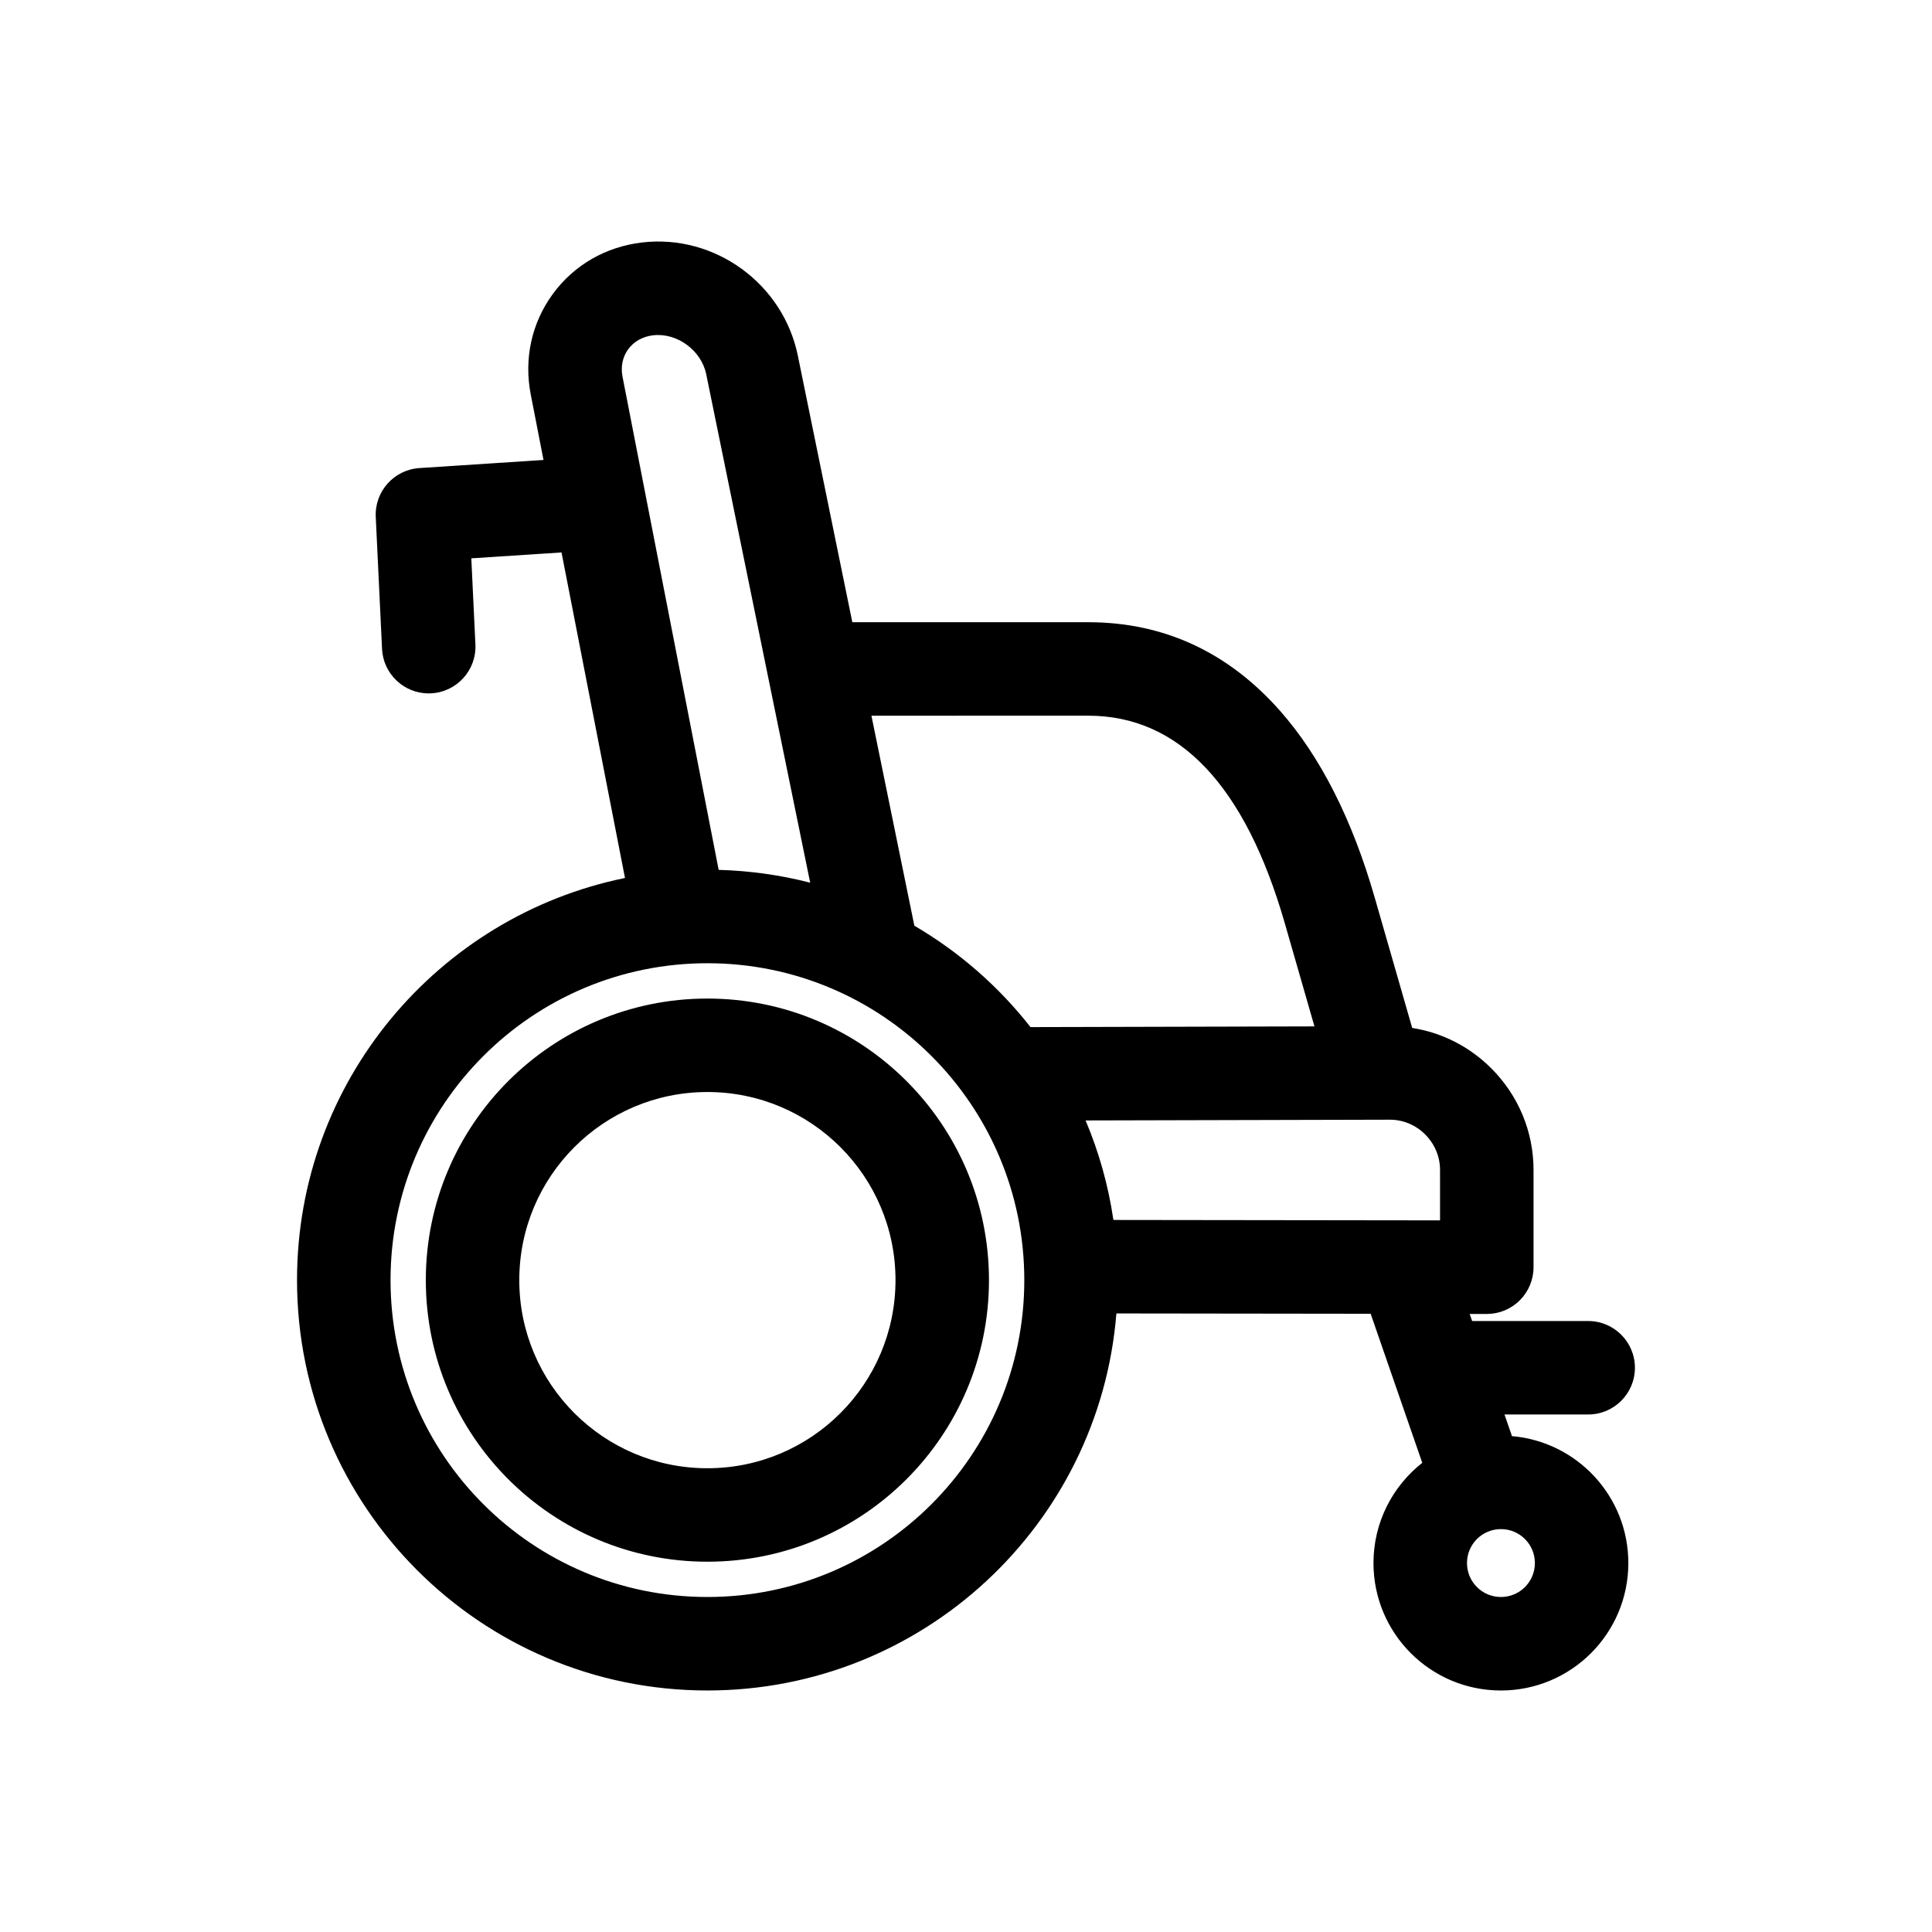 <?xml version="1.0" encoding="UTF-8"?>
<!-- Uploaded to: ICON Repo, www.svgrepo.com, Generator: ICON Repo Mixer Tools -->
<svg fill="#000000" width="800px" height="800px" version="1.1" viewBox="144 144 512 512" xmlns="http://www.w3.org/2000/svg">
 <path d="m544.66 524.59c-0.051-0.176-0.094-0.355-0.152-0.531l-1.805-5.207h22.184c6.844 0 12.383-5.547 12.383-12.383s-5.547-12.383-12.383-12.383h-30.758l-0.648-1.875 4.519 0.004h0.016c3.281 0 6.43-1.301 8.754-3.625 2.328-2.324 3.633-5.477 3.633-8.766v-25.742c0-10.184-3.988-19.766-11.234-26.996-5.777-5.762-13.055-9.438-20.922-10.668l-9.938-34.562c-5.957-20.719-14.391-37.359-25.062-49.457-13.758-15.598-30.867-23.504-50.84-23.504h-62.531l-14.445-70.656c-3.902-19.09-22.051-32.258-41.297-29.977-9.656 1.141-18.059 6.004-23.668 13.695-5.594 7.672-7.66 17.129-5.805 26.629l3.371 17.309-32.887 2.148c-6.738 0.441-11.887 6.199-11.566 12.949l1.664 34.969c0.312 6.633 5.793 11.797 12.363 11.797 0.199 0 0.402-0.004 0.602-0.016 6.832-0.324 12.105-6.129 11.781-12.961l-1.086-22.816 23.906-1.562 16.82 86.273c-49.594 10.113-86.914 53.973-86.914 106.56 0 60.062 48.691 108.76 108.75 108.76 57.09 0 103.9-43.984 108.39-99.918l67.383 0.086 13.676 39.504c-7.867 6.184-12.93 15.777-12.93 26.562 0 18.652 15.121 33.77 33.77 33.77 18.652 0 33.77-15.121 33.77-33.77 0.008-17.68-13.574-32.176-30.867-33.641zm-19.035-70.516v13.336l-86.562-0.109c-1.352-9.219-3.859-18.059-7.371-26.371l80.613-0.199h0.035c3.5 0 6.812 1.383 9.336 3.898 2.543 2.539 3.949 5.894 3.949 9.445zm-93.227-120.41c24.066 0 41.59 18.516 52.094 55.035l7.852 27.305-75.246 0.188c-8.453-10.781-18.902-19.922-30.785-26.871l-11.375-55.656zm-121.92-97.109c1.5-2.062 3.836-3.371 6.57-3.695 6.359-0.754 12.816 3.981 14.113 10.332l27.547 134.73c-7.785-2.004-15.902-3.172-24.254-3.398l-25.477-130.69c-0.52-2.656 0.012-5.246 1.5-7.285zm80.379 306.07c-15.195 15.195-36.191 24.594-59.383 24.594-23.191 0-44.191-9.398-59.383-24.594-15.195-15.195-24.594-36.191-24.594-59.383s9.398-44.191 24.594-59.383c15.195-15.195 36.191-24.594 59.383-24.594 23.191 0 44.191 9.398 59.383 24.594 15.195 15.195 24.594 36.191 24.594 59.383 0.004 23.191-9.398 44.184-24.594 59.383zm157.27 21.961c-1.625 1.625-3.875 2.633-6.363 2.633s-4.738-1.008-6.363-2.633-2.633-3.875-2.633-6.363c0-2.488 1.008-4.734 2.633-6.363 1.625-1.625 3.875-2.633 6.363-2.633s4.734 1.008 6.363 2.633c1.625 1.625 2.633 3.875 2.633 6.363 0 2.488-1.004 4.734-2.633 6.363zm-216.66-155.96c-41.211 0-74.621 33.41-74.621 74.621 0 41.211 33.41 74.621 74.621 74.621 41.211 0 74.621-33.41 74.621-74.621-0.004-41.215-33.414-74.621-74.621-74.621zm35.25 109.87c-9.016 9.016-21.484 14.602-35.25 14.602-13.766 0-26.23-5.578-35.25-14.602-9.016-9.016-14.602-21.484-14.602-35.25 0-13.766 5.578-26.23 14.602-35.25 9.016-9.016 21.484-14.602 35.25-14.602 13.766 0 26.23 5.578 35.25 14.602 9.016 9.016 14.602 21.484 14.602 35.25-0.008 13.766-5.586 26.23-14.602 35.25z"/>
</svg>